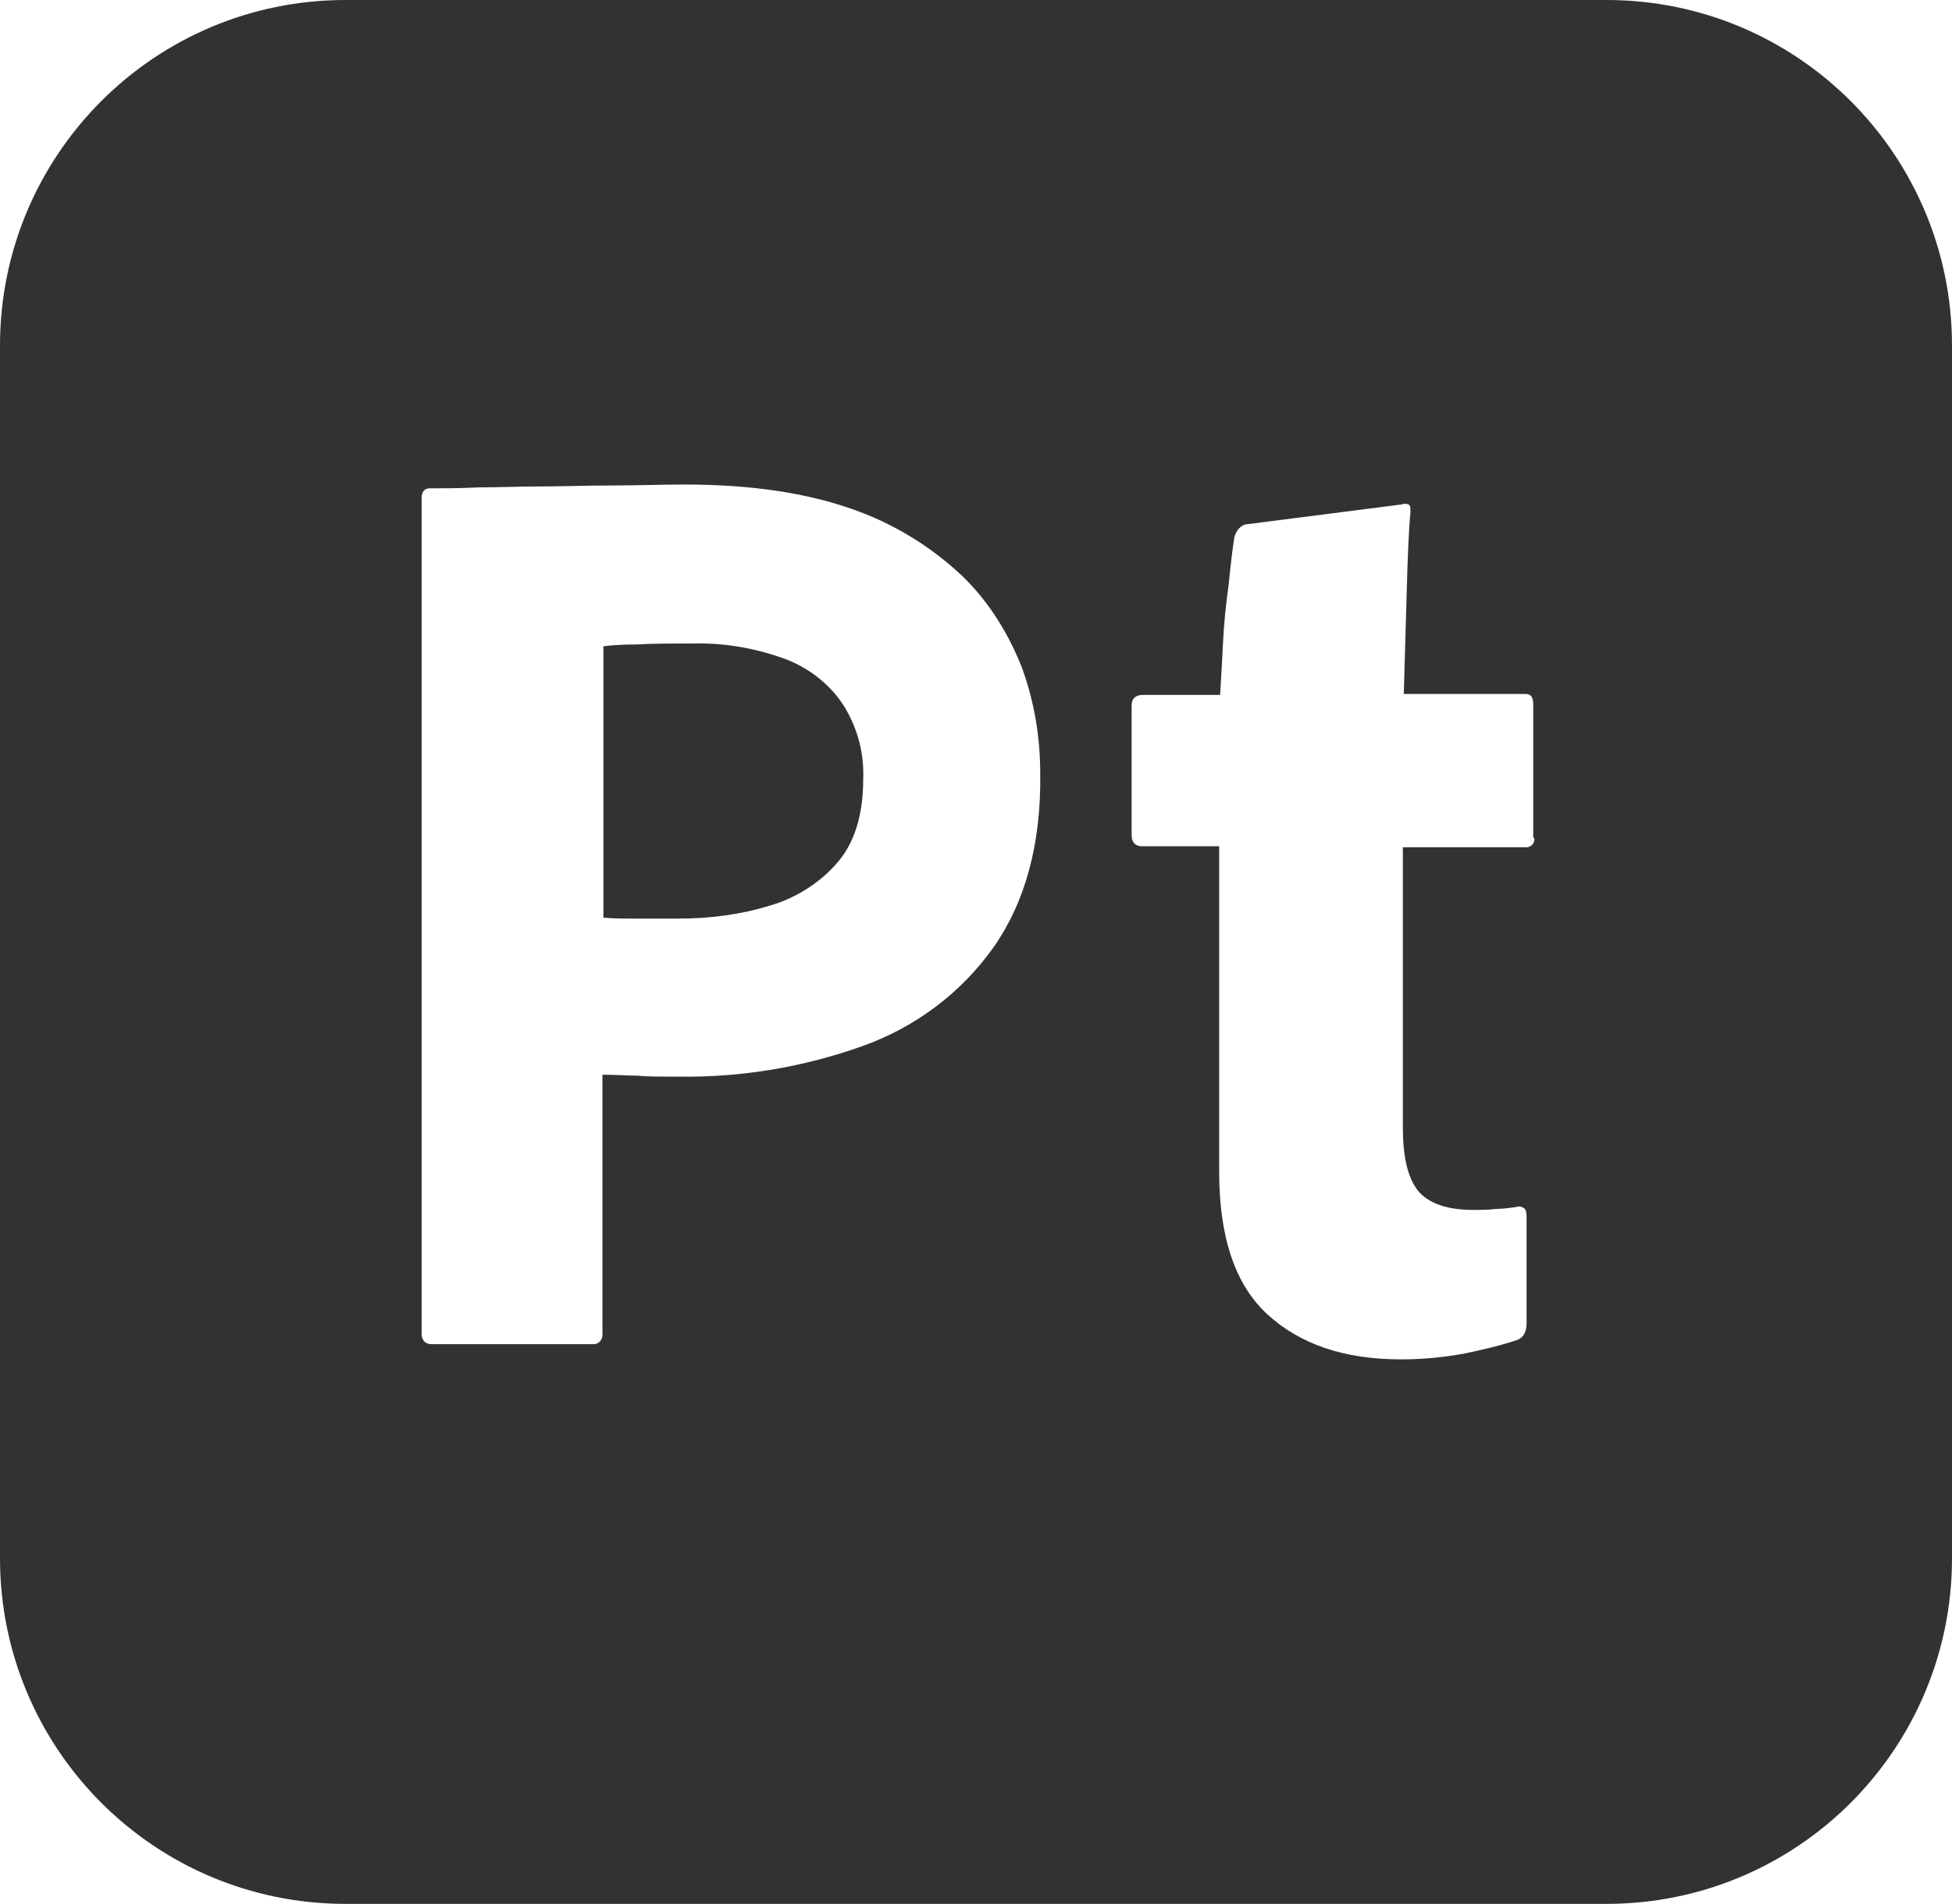 <?xml version="1.0" encoding="utf-8"?>
<!-- Generator: Adobe Illustrator 25.3.1, SVG Export Plug-In . SVG Version: 6.00 Build 0)  -->
<svg version="1.1" id="圖層_1" xmlns="http://www.w3.org/2000/svg" xmlns:xlink="http://www.w3.org/1999/xlink" x="0px" y="0px"
	 viewBox="0 0 205.1 200" style="enable-background:new 0 0 205.1 200;" xml:space="preserve">
<style type="text/css">
	.st0{fill:#323232;}
</style>
<g>
	<path class="st0" d="M82.7,69.3c-3.2-1.2-6.6-1.8-10-1.7c-2.2,0-4.2,0-5.8,0.1c-1.7,0-2.9,0.1-3.5,0.2v28.5
		c1.2,0.1,2.3,0.1,3.3,0.1h4.5c3.3,0,6.6-0.4,9.8-1.4c2.7-0.8,5.2-2.4,7-4.5c1.8-2.1,2.7-5,2.7-8.8c0.1-2.7-0.6-5.3-2-7.6
		C87.3,72,85.2,70.3,82.7,69.3z"/>
	<path class="st0" d="M168.8,0H36.3C16.2,0,0,16.3,0,36.3v127.4C0,183.7,16.2,200,36.3,200h132.5c20.1,0,36.3-16.3,36.3-36.3V36.3
		C205.1,16.3,188.9,0,168.8,0z M104.4,99.5c-3.4,4.8-8.2,8.4-13.8,10.4c-6.2,2.2-12.7,3.3-19.3,3.2c-2,0-3.4,0-4.3-0.1
		c-0.8,0-2.1-0.1-3.7-0.1v27.1c0.1,0.6-0.3,1.2-0.9,1.2c-0.1,0-0.2,0-0.3,0H45.3c-0.6,0-1-0.4-1-1.1V52.3c0-0.6,0.3-1,0.8-1
		c1.5,0,3.2,0,5.2-0.1c2,0,4.2-0.1,6.5-0.1c2.3,0,4.8-0.1,7.4-0.1c2.6,0,5.2-0.1,7.8-0.1c7,0,12.8,0.9,17.6,2.6
		c4.3,1.5,8.2,3.9,11.5,7c2.8,2.7,4.9,6.1,6.3,9.7c1.3,3.6,1.9,7.3,1.9,11.1C109.4,88.7,107.7,94.8,104.4,99.5z M161.2,88
		c0.1,0.5-0.2,0.9-0.7,1h-13.1v29.4c0,3.1,0.5,5.3,1.6,6.7c1.1,1.3,3,2,5.8,2c0.8,0,1.6,0,2.3-0.1c0.7,0,1.5-0.1,2.2-0.2
		c0.2-0.1,0.5-0.1,0.8,0.1c0.2,0.1,0.3,0.4,0.3,0.9V139c0,1-0.4,1.6-1.1,1.8c-1.8,0.6-3.6,1-5.5,1.4c-2.2,0.4-4.4,0.6-6.6,0.6
		c-6,0-10.6-1.6-14-4.7c-3.4-3.1-5.1-8.1-5.1-15V88.9H120c-0.7,0-1.1-0.4-1.1-1.2V74.1c0-0.7,0.4-1.1,1.2-1.1h8.1
		c0.1-1.6,0.2-3.4,0.3-5.4c0.1-2.1,0.3-4.1,0.6-6.2c0.2-2.1,0.4-3.7,0.6-5c0.1-0.3,0.2-0.5,0.4-0.8c0.2-0.2,0.4-0.4,0.7-0.5
		l16.4-2.1c0.4-0.1,0.6-0.1,0.8,0c0.2,0.1,0.2,0.3,0.2,0.8c-0.2,2.1-0.3,5-0.4,8.6c-0.1,3.6-0.2,7.1-0.3,10.5h12.8
		c0.6,0,0.8,0.4,0.8,1.1V88z"/>
</g>
</svg>
